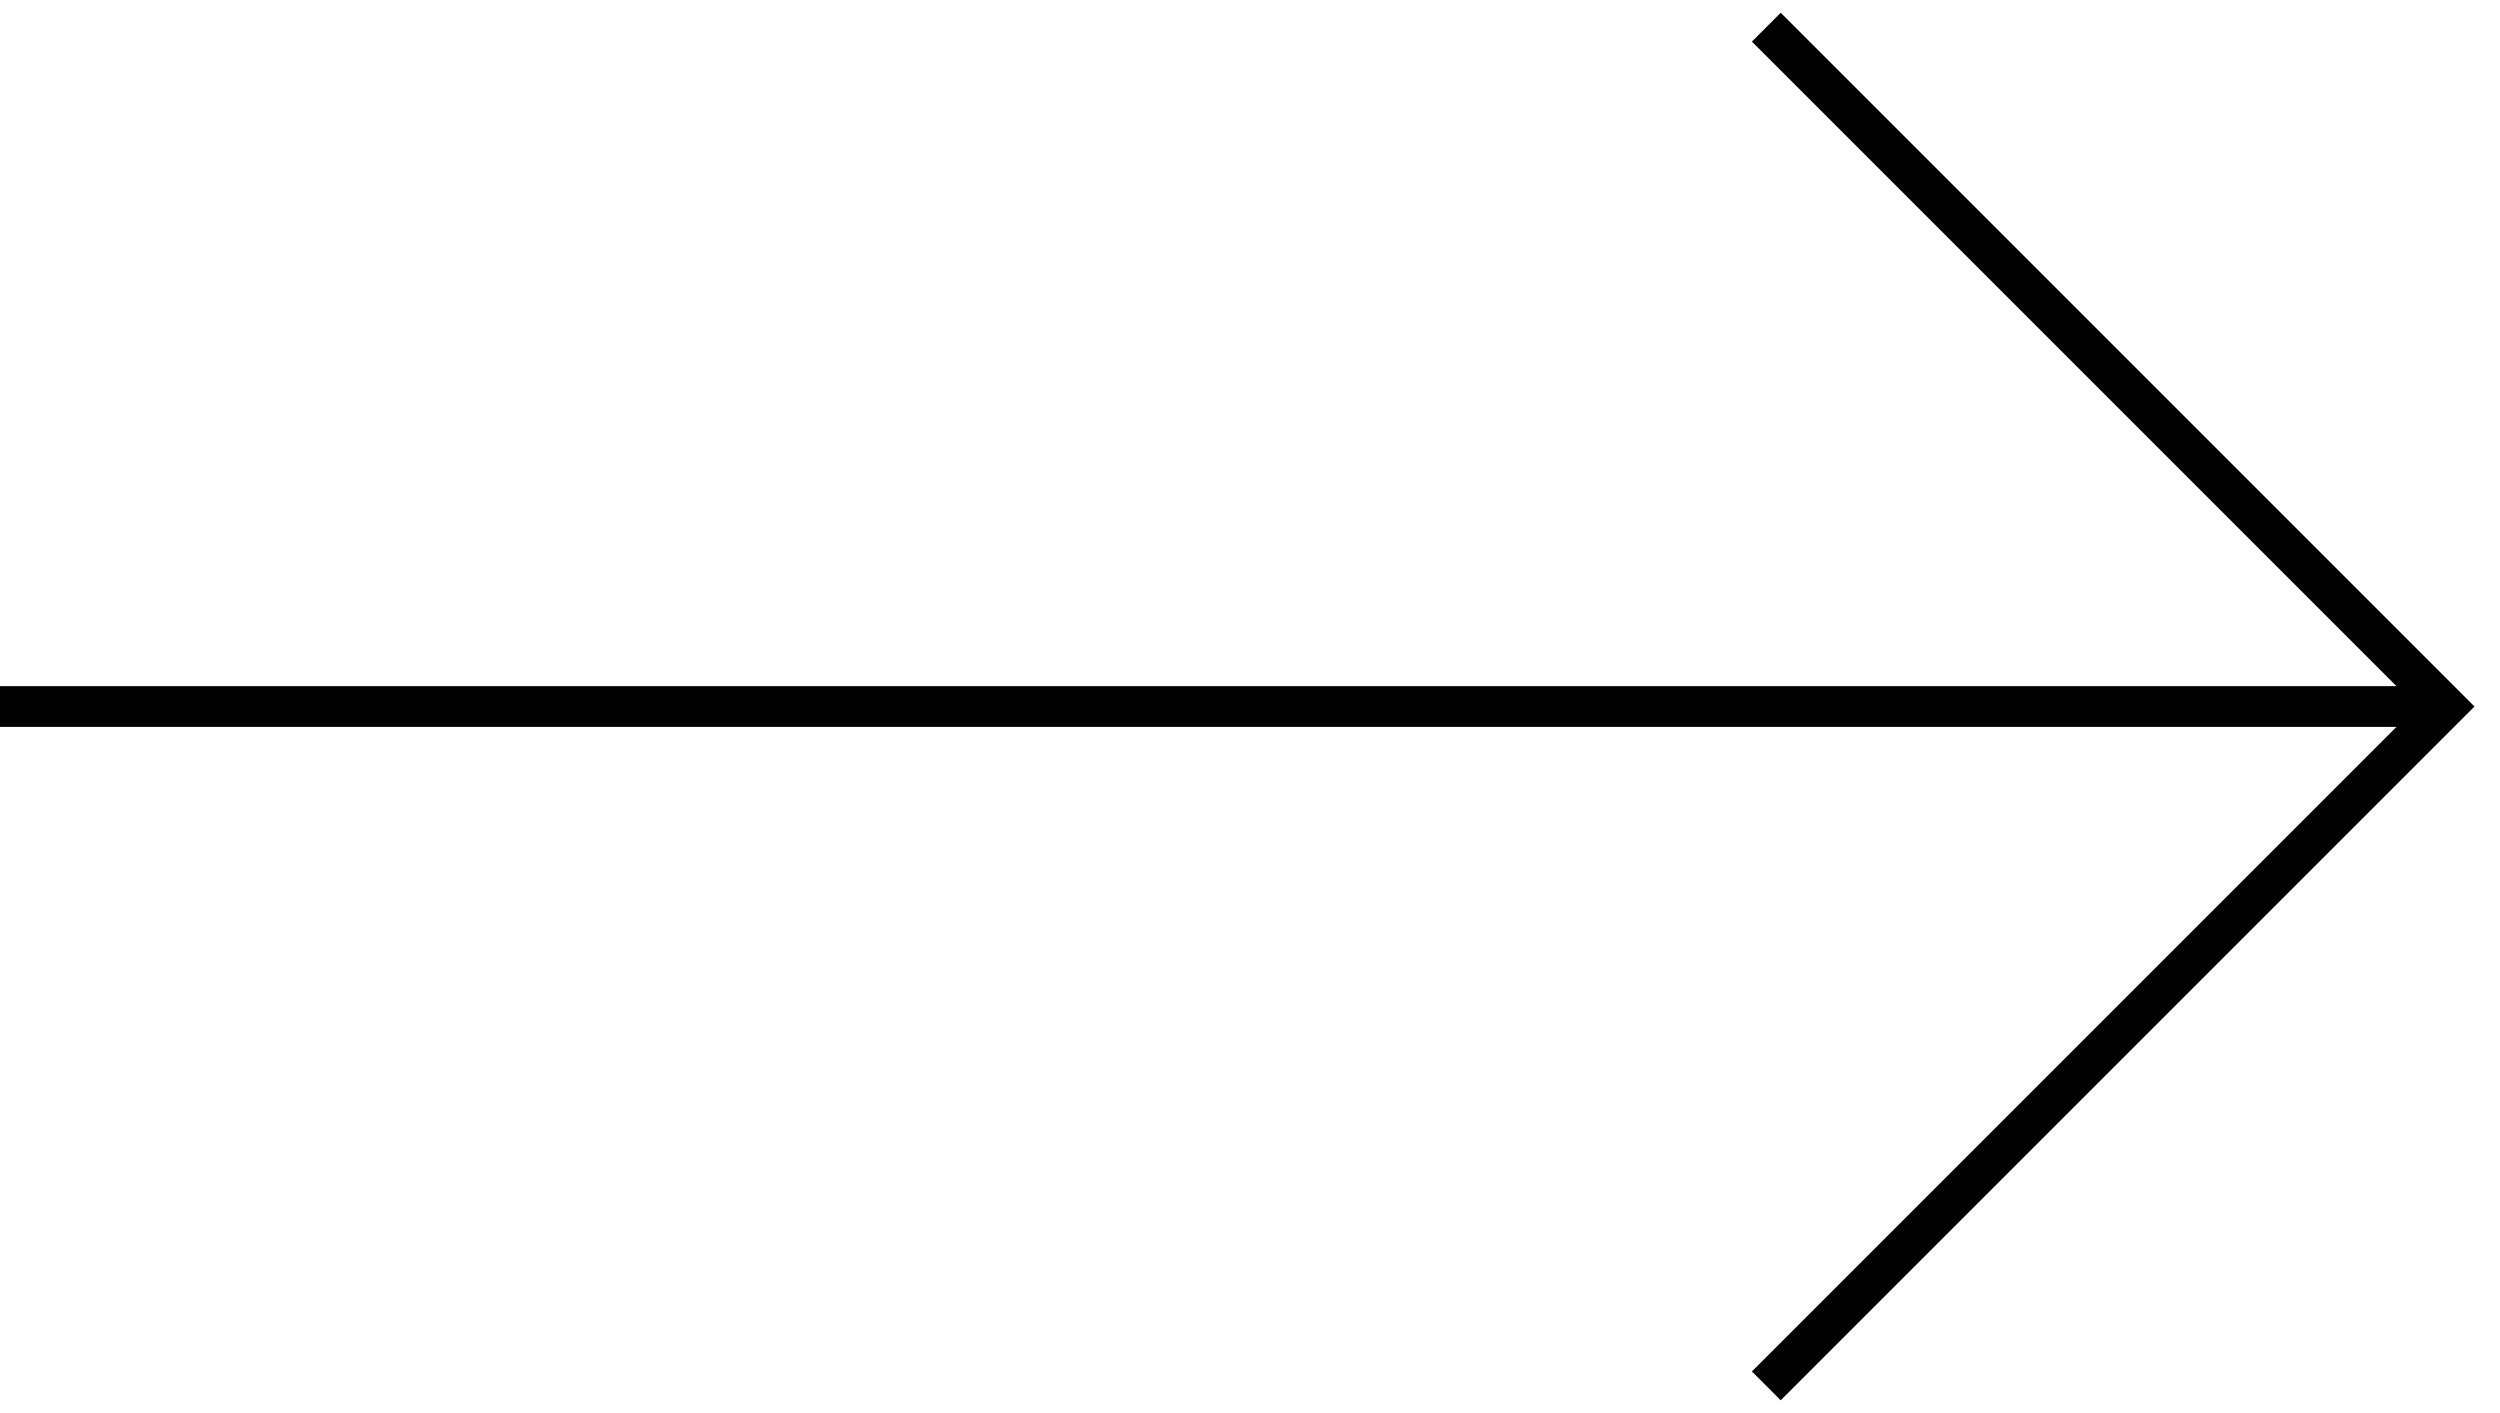 <svg width="92" height="52" viewBox="0 0 92 52" fill="none" xmlns="http://www.w3.org/2000/svg">
<path d="M65 1L90 26L65 51" stroke="black" stroke-width="1.5"/>
<path d="M90 26H5.96046e-07" stroke="black" stroke-width="1.5"/>
</svg>
